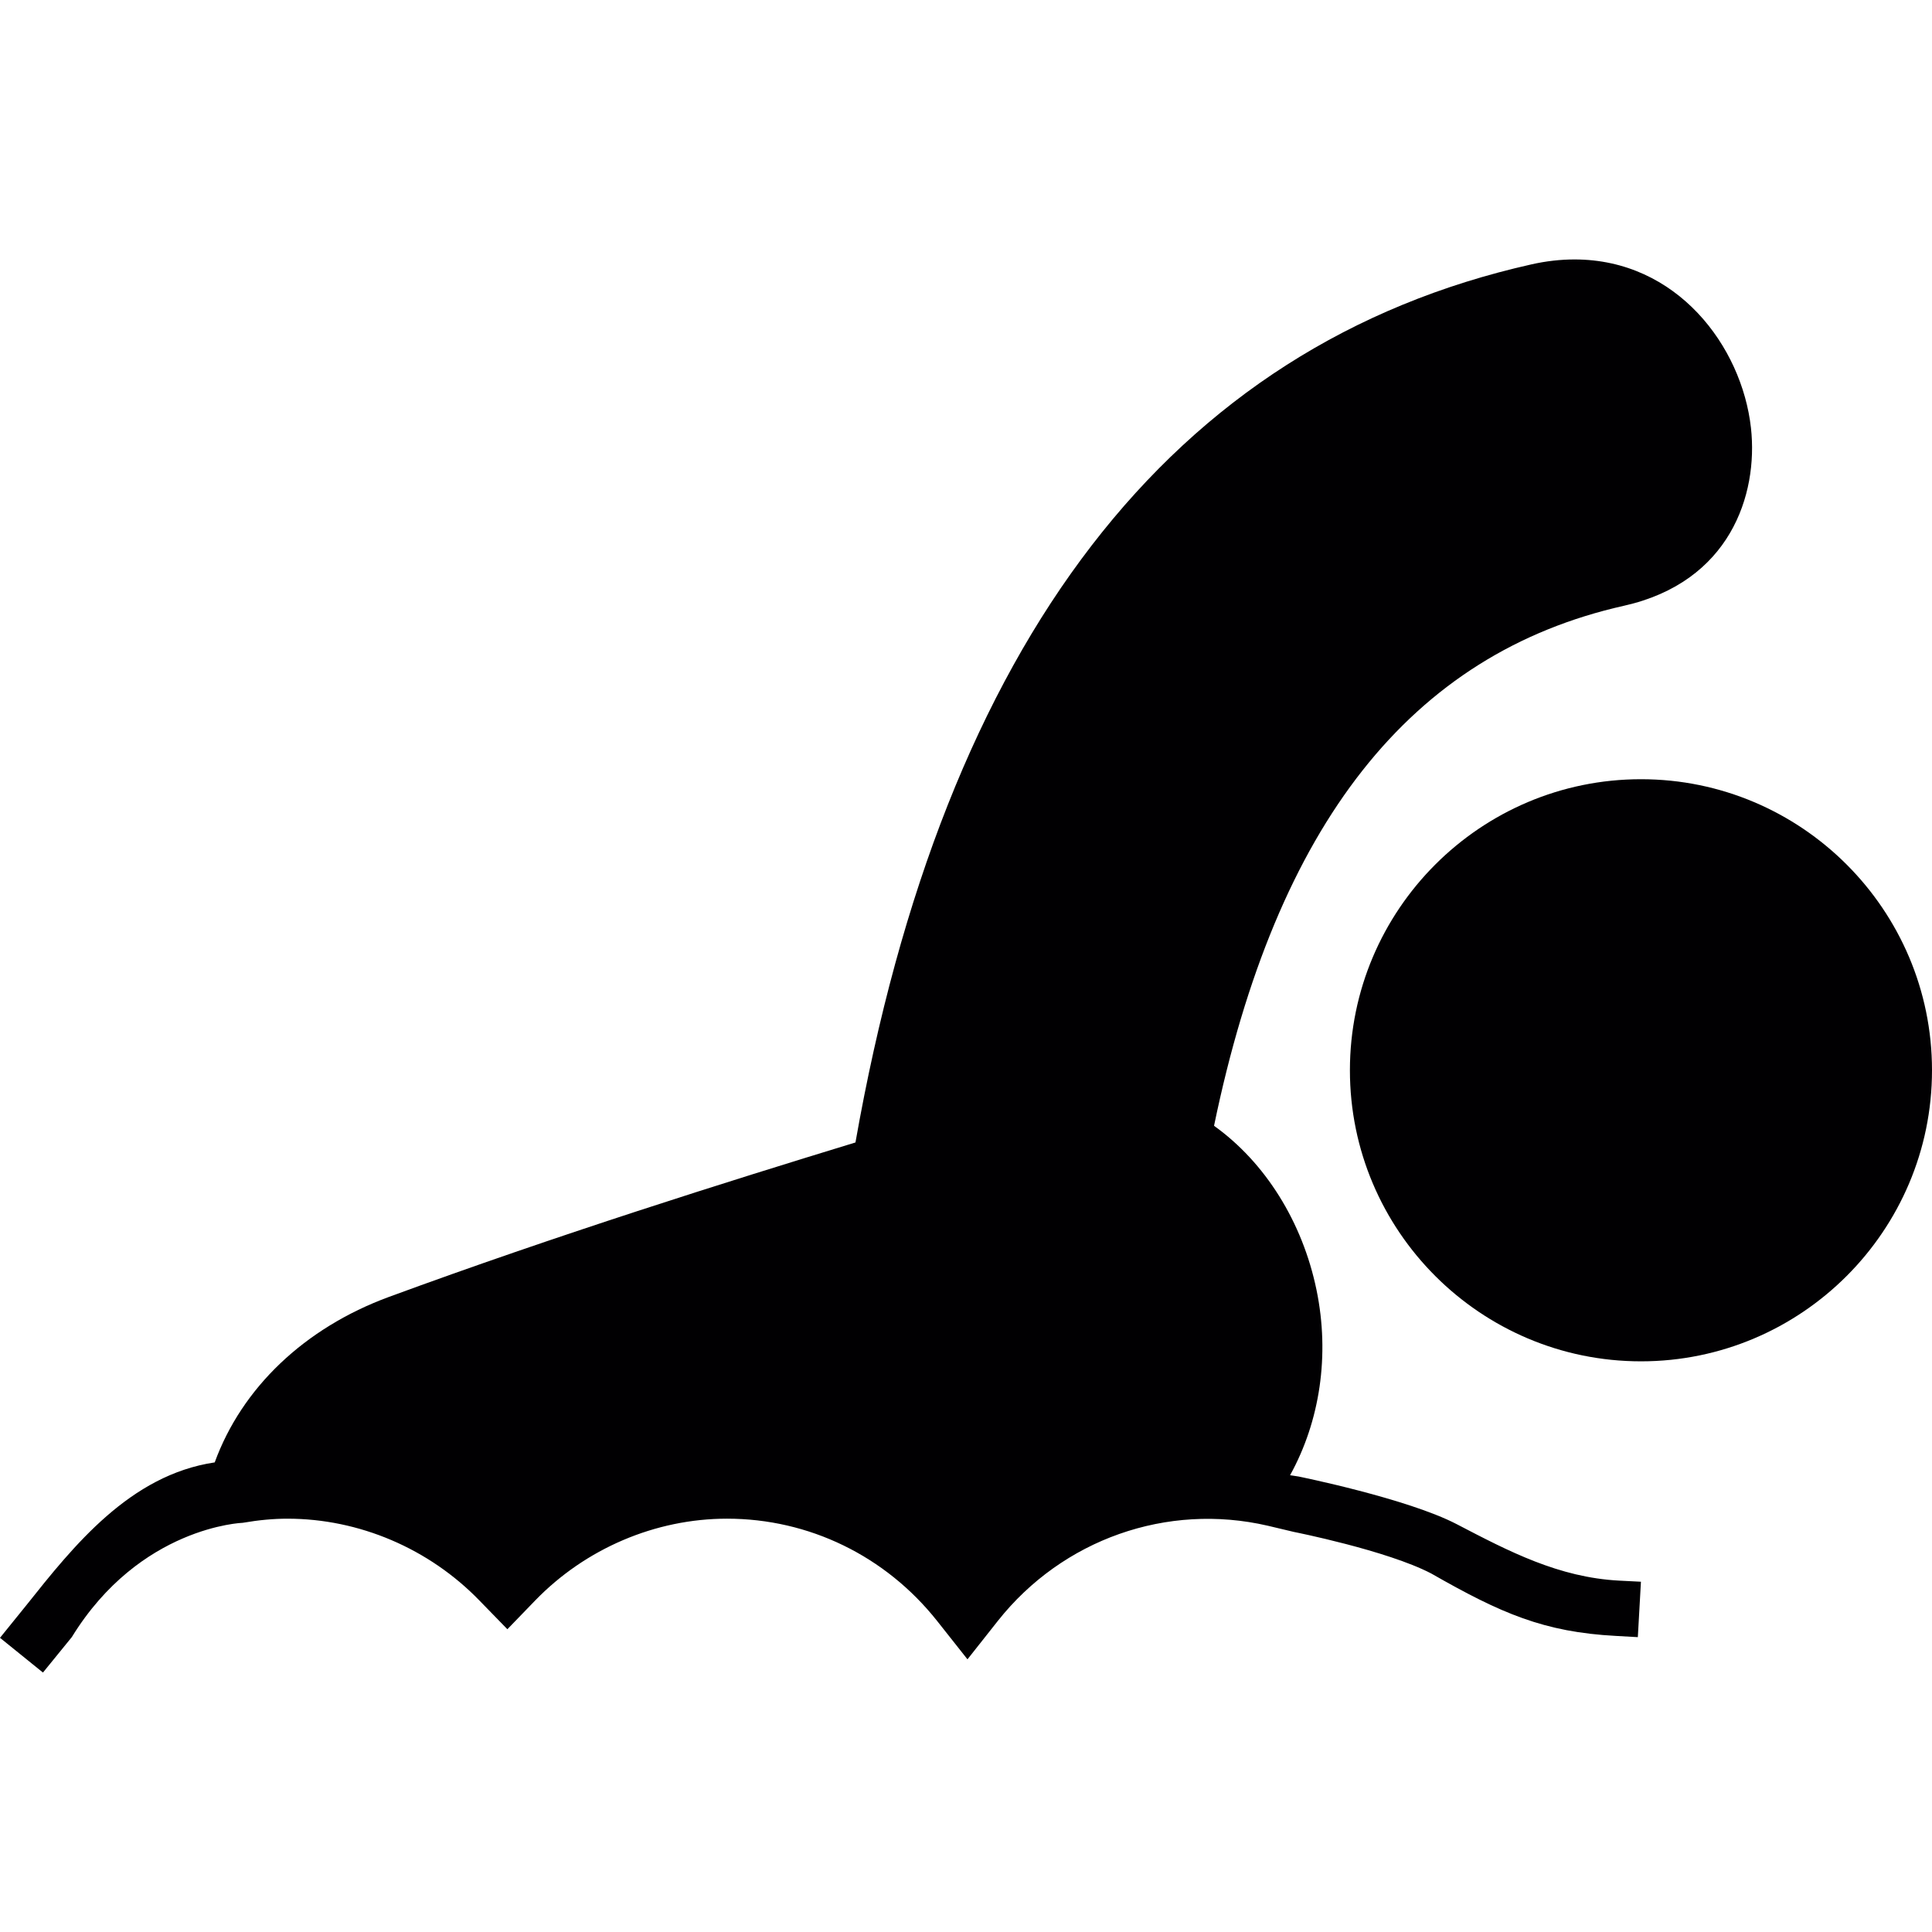 <?xml version="1.0" encoding="iso-8859-1"?>
<!-- Uploaded to: SVG Repo, www.svgrepo.com, Generator: SVG Repo Mixer Tools -->
<svg height="800px" width="800px" version="1.1" id="Capa_1" xmlns="http://www.w3.org/2000/svg" xmlns:xlink="http://www.w3.org/1999/xlink" 
	 viewBox="0 0 450.315 450.315" xml:space="preserve">
<g>
	<g>
		<g>
			<path style="fill:#010002;" d="M382.49,181.621c-37.424,0-67.849,30.441-67.849,67.841s30.417,67.841,67.849,67.841
				c37.391,0,67.825-30.433,67.825-67.841S419.882,181.621,382.49,181.621z"/>
		</g>
		<g>
			<path style="fill:#010002;" d="M339.547,355.263c-11.534-5.999-36.871-11.112-36.871-11.112
				c-0.382-0.065-0.764-0.122-1.146-0.179l-0.837-0.122c6.942-12.551,9.315-27.946,6.161-43.203
				c-3.268-15.826-11.949-29.702-23.882-38.245c14.575-70.393,45.845-110.053,95.56-121.213
				c24.621-5.519,31.319-25.776,29.588-41.448c-2.122-19.029-17.241-39.269-41.122-39.269c-3.26,0-6.633,0.382-9.998,1.138
				c-83.96,18.842-136.991,87.699-157.605,204.678c-29.994,9.161-69.296,21.5-108.72,35.993
				c-19.752,7.267-34.303,21.232-40.627,38.578c-19.752,2.934-32.872,19.427-43.894,33.278L0,381.746l10.014,8.096l6.722-8.259
				c15.875-25.816,39.846-26.645,39.846-26.645c3.82-0.658,7.234-0.959,10.429-0.959c16.68,0,32.986,6.942,44.764,19.102
				l6.487,6.665l6.462-6.682c11.746-12.136,28.052-19.086,44.732-19.086c19.102,0,36.952,8.681,48.967,23.833l7.08,8.95l7.072-8.95
				c15.07-19.037,39.472-27.621,62.923-22.191l6.048,1.439c0,0,21.728,4.308,32.051,9.697c16.29,9.307,26.255,13.656,43.065,14.55
				l5.088,0.285l0.723-12.916l-5.121-0.26C363.299,367.66,351.764,361.636,339.547,355.263z"/>
		</g>
	</g>
</g>
</svg>